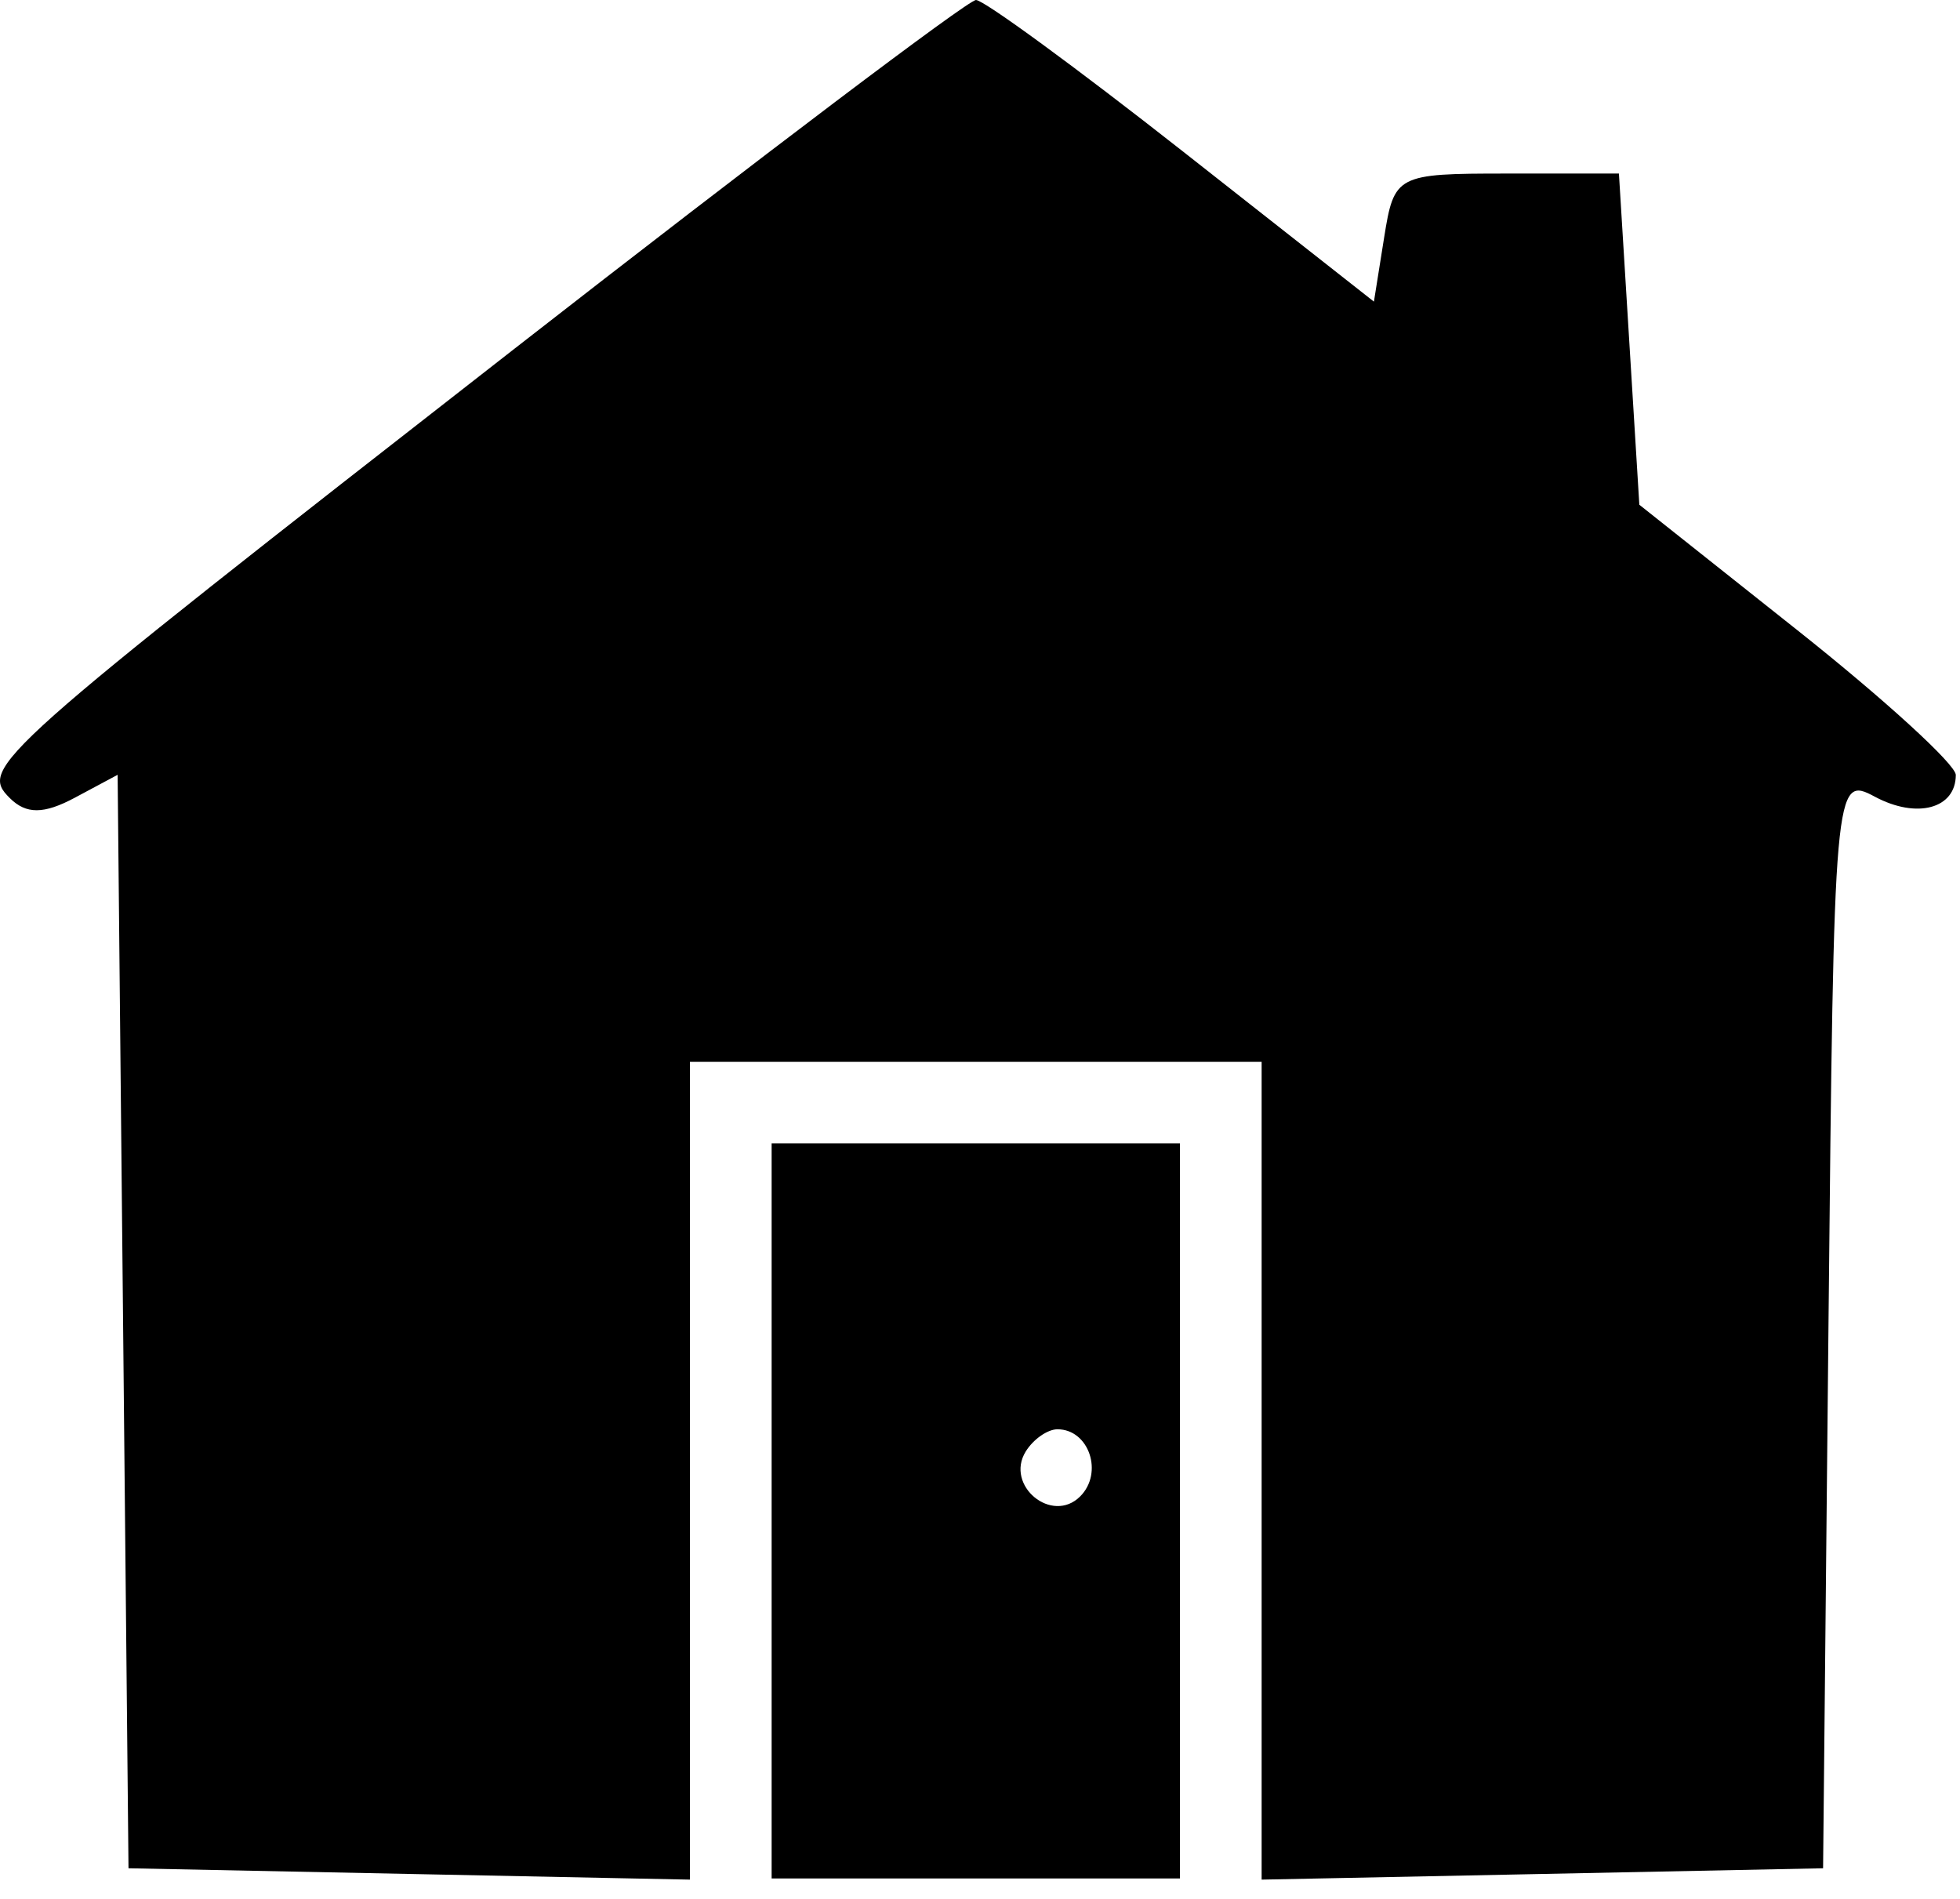 <?xml version="1.0" encoding="UTF-8"?> <svg xmlns="http://www.w3.org/2000/svg" width="96" height="93" viewBox="0 0 96 93" fill="none"> <path fill-rule="evenodd" clip-rule="evenodd" d="M25.198 17.079C-0.475 37.097 -1.022 37.584 0.476 39.082C1.281 39.887 2.145 39.882 3.67 39.066L5.761 37.947L6.028 64.724L6.294 91.5L20.044 91.778L33.794 92.056V72.028V52H47.794H61.794V72.028V92.056L75.544 91.778L89.294 91.5L89.56 64.724C89.823 38.277 89.851 37.96 91.831 39.02C93.886 40.12 95.794 39.606 95.794 37.953C95.794 37.442 92.307 34.256 88.044 30.872L80.294 24.72L79.794 16.61L79.294 8.5H73.794C68.403 8.5 68.284 8.562 67.794 11.636L67.294 14.772L57.899 7.386C52.731 3.324 48.188 0 47.803 0C47.418 0 37.245 7.686 25.198 17.079ZM37.794 74V92H47.794H57.794V74V56H47.794H37.794V74ZM50.24 71.087C49.21 72.755 51.527 74.667 52.907 73.287C54.061 72.133 53.339 70 51.794 70C51.309 70 50.61 70.489 50.24 71.087Z" fill="black"></path> </svg> 